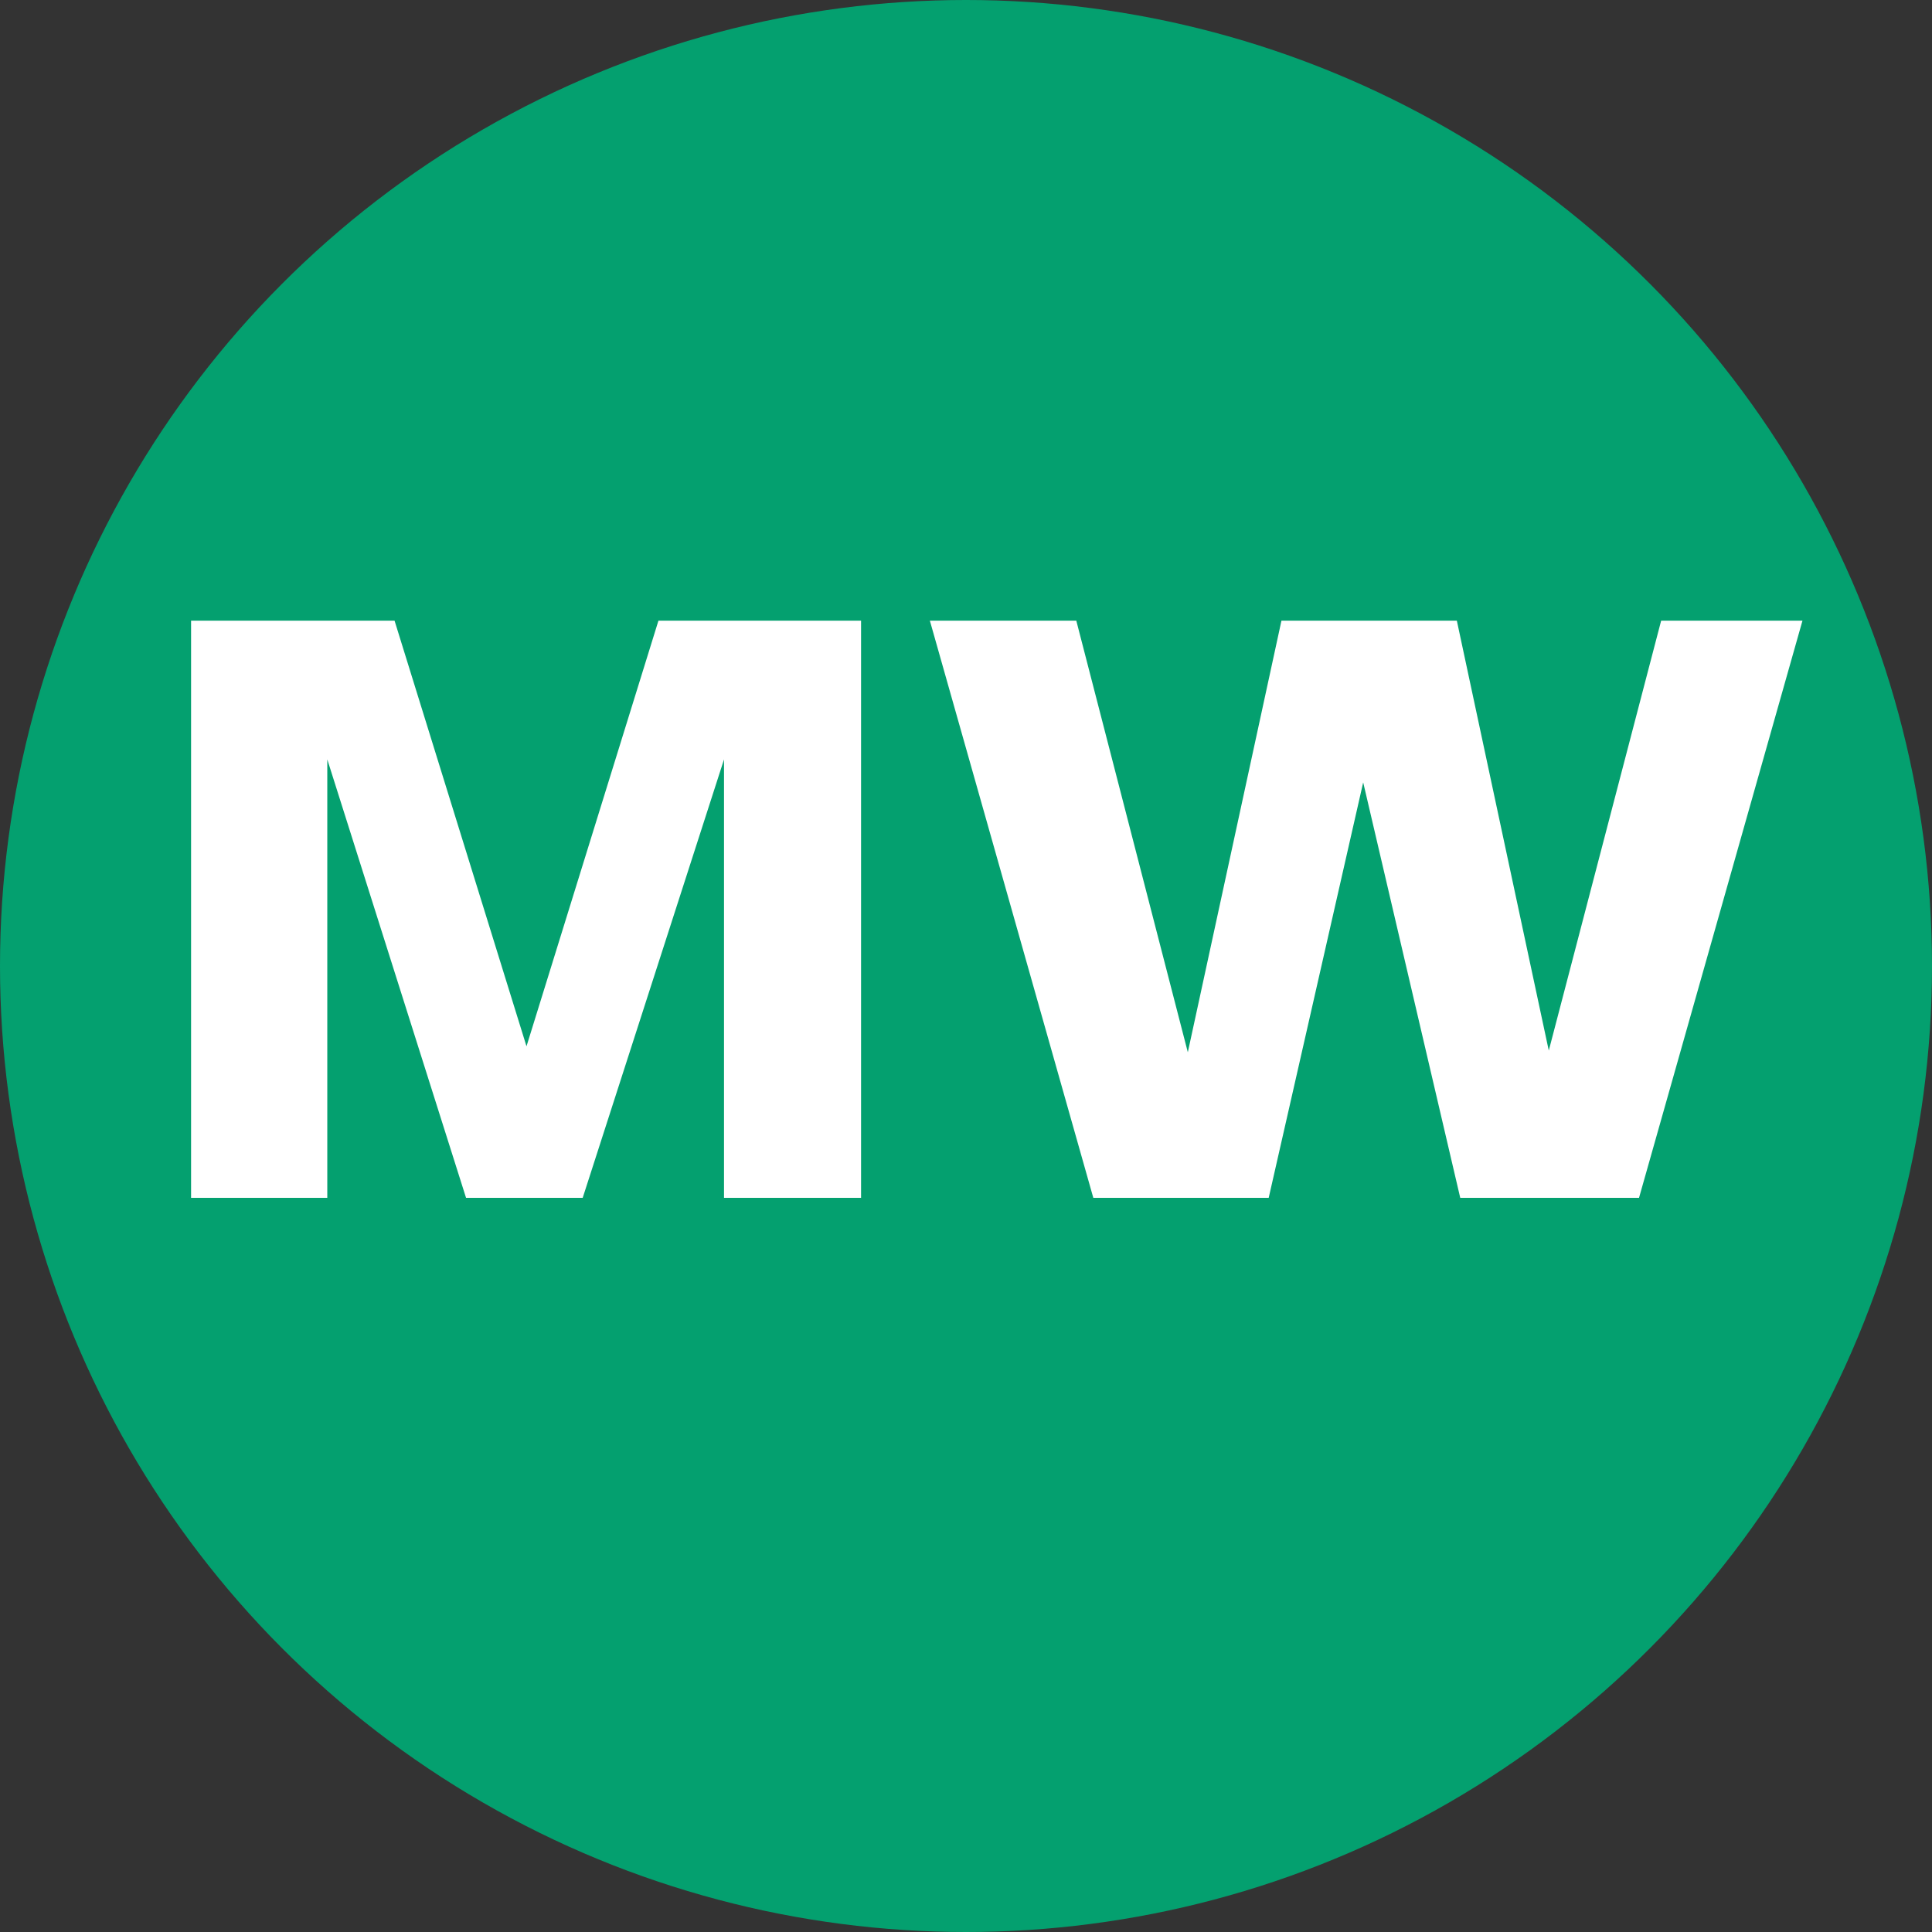 <svg width="150" height="150" viewBox="0 0 150 150" fill="none" xmlns="http://www.w3.org/2000/svg">
<rect x="0" y="0" width="150" height="150" fill="#333333" stroke="none"/>
<g clip-path="url(#clip0_755_104)">
<circle cx="75" cy="75" r="75" fill="#04A06F"/>
<mask id="mask0_755_104" style="mask-type:luminance" maskUnits="userSpaceOnUse" x="0" y="0" width="150" height="150">
<circle cx="75" cy="75" r="75" fill="white"/>
</mask>
<g mask="url(#mask0_755_104)">
<path d="M66.853 93H56.212V58.96L45.24 93H36.184L25.411 58.96V93H14.835V48.186H30.632L40.877 81.235L51.122 48.186H66.853V93ZM127.253 93H113.373L105.838 60.745L98.501 93H84.885L72.194 48.186H83.563L92.222 81.697L99.492 48.186H113.108L120.247 81.565L128.972 48.186H139.944L127.253 93Z" fill="white"/>
</g>
</g>
<defs>
<clipPath id="clip0_755_104">
<rect width="150" height="150" fill="white"/>
</clipPath>
</defs>
</svg>
